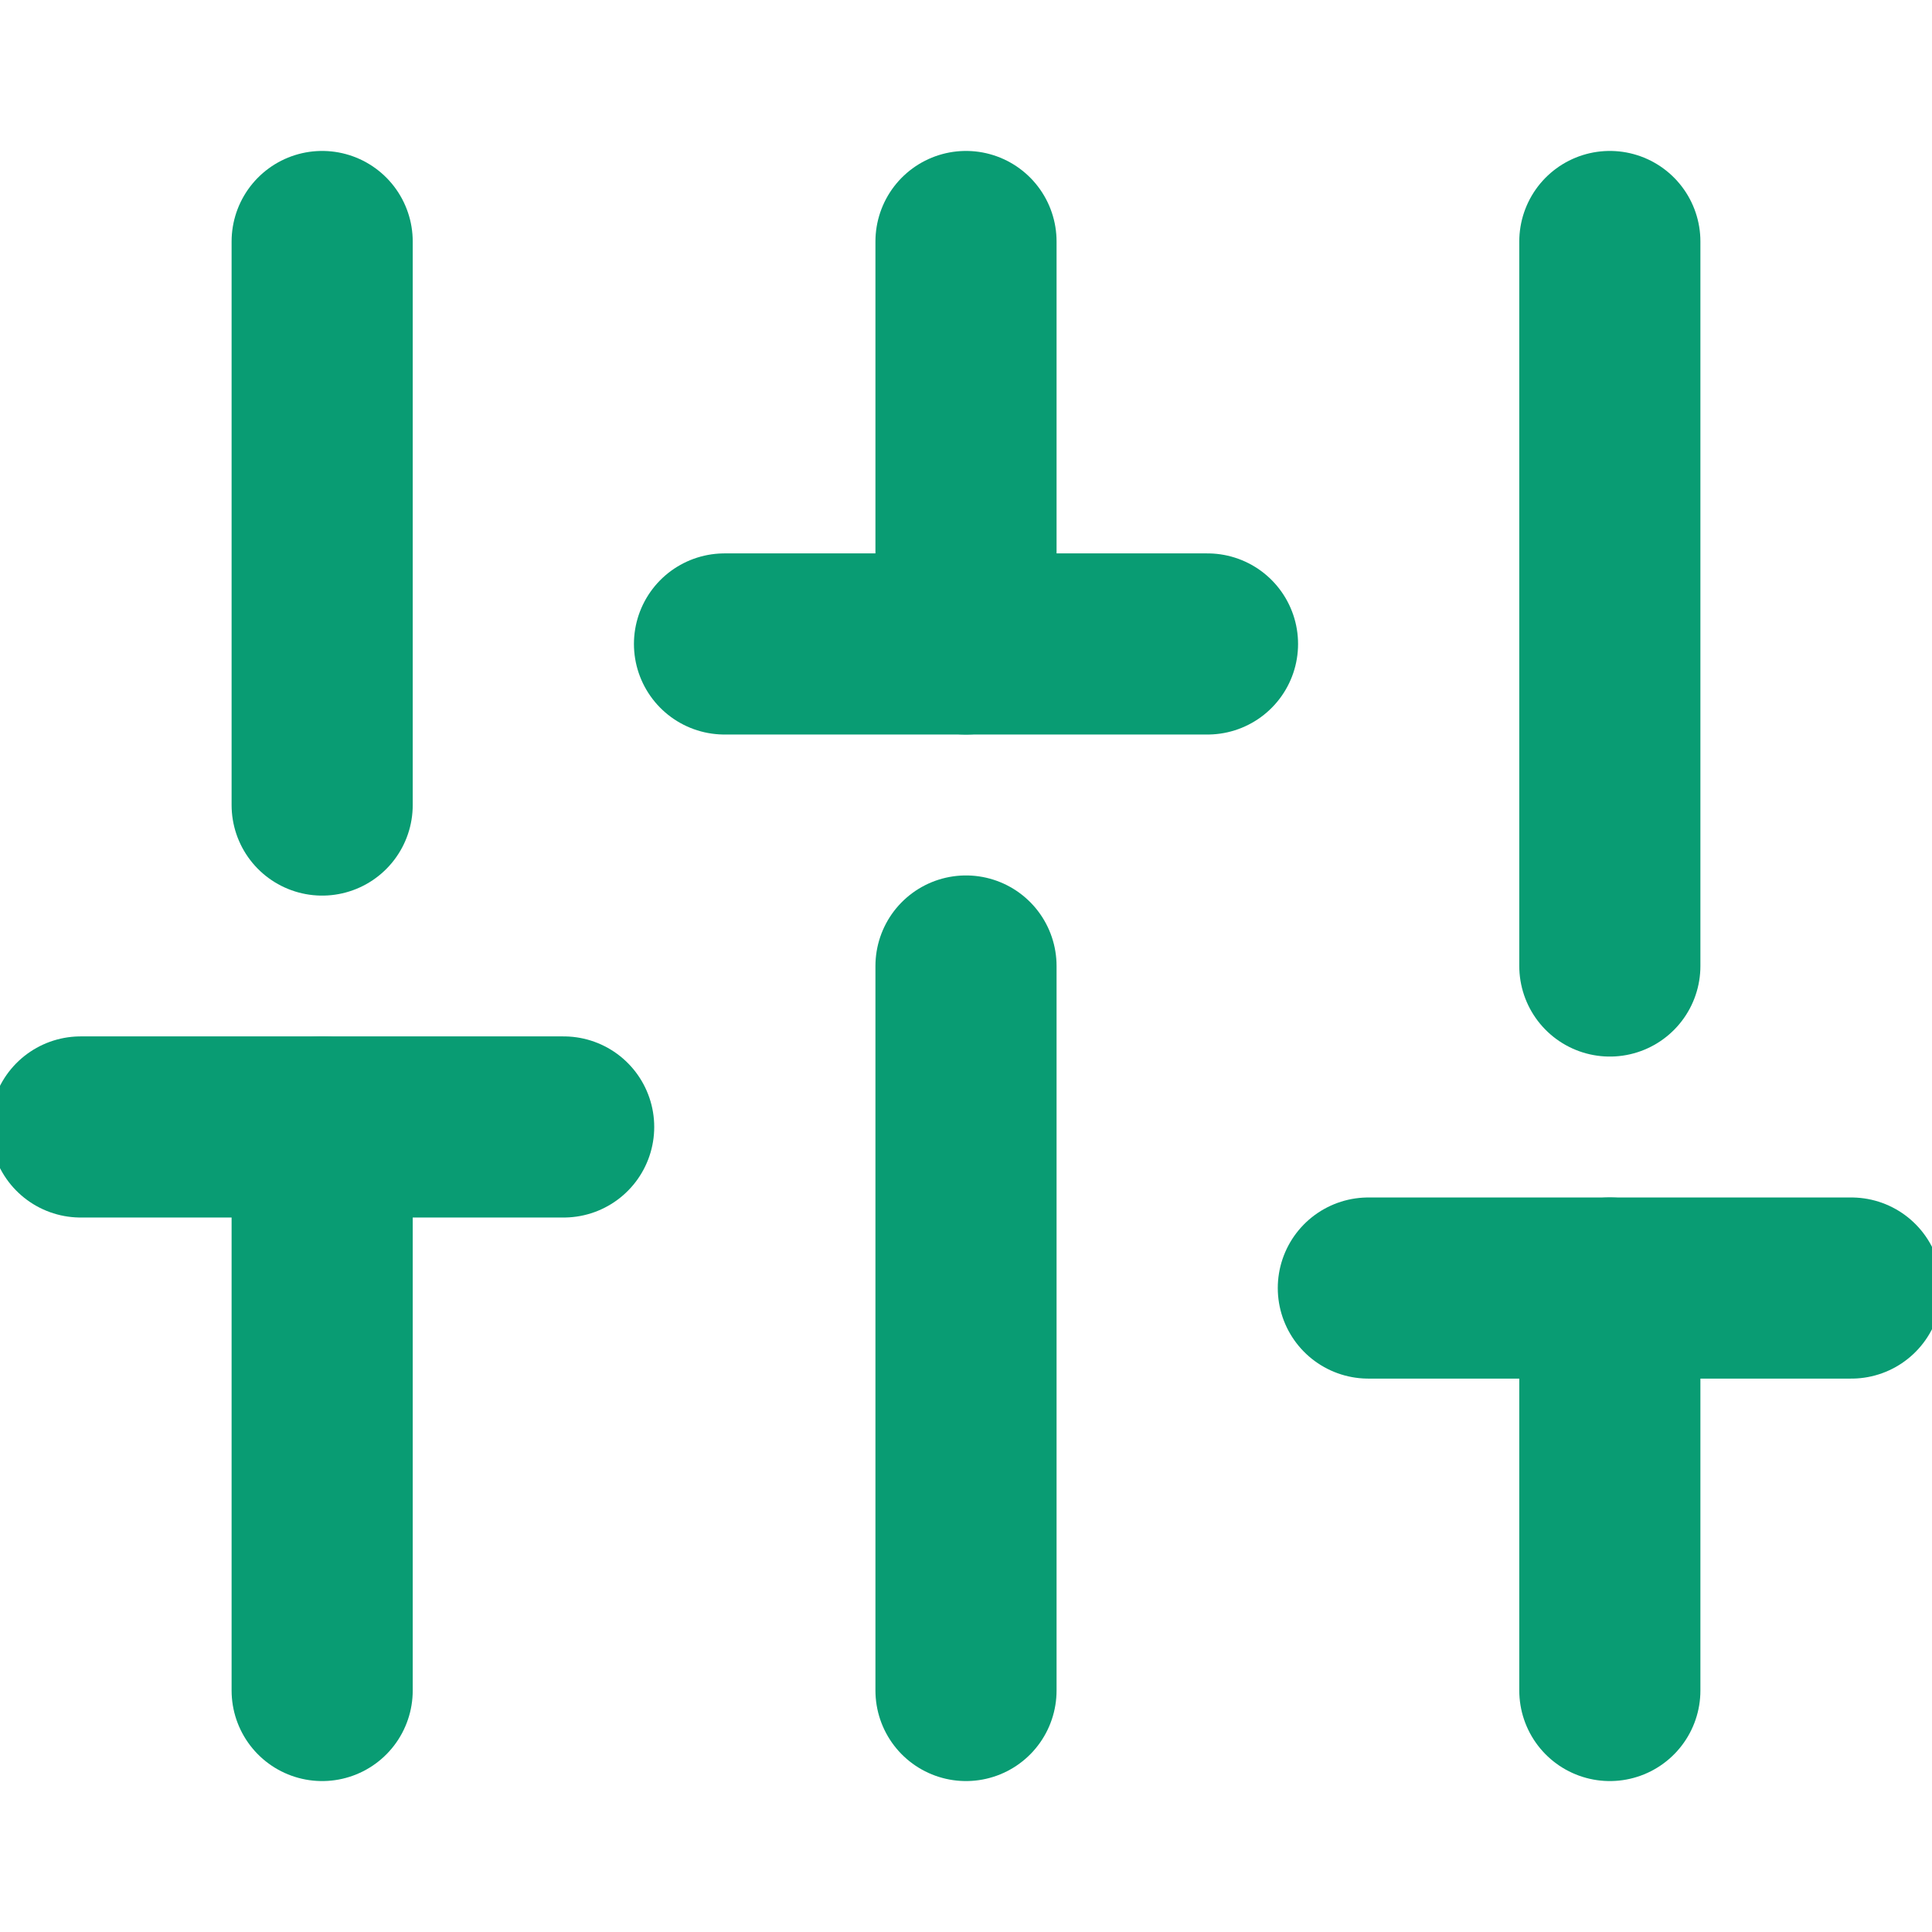 <svg width="16" height="16" viewBox="0 0 16 16" fill="none" xmlns="http://www.w3.org/2000/svg">
<g clip-path="url(#clip0_7089_35444)">
<path d="M2.668 14V9.333" stroke="#099C73" stroke-width="1.5" stroke-linecap="round" stroke-linejoin="round"/>
<path d="M2.668 6.667V2" stroke="#099C73" stroke-width="1.5" stroke-linecap="round" stroke-linejoin="round"/>
<path d="M8 14V8" stroke="#099C73" stroke-width="1.5" stroke-linecap="round" stroke-linejoin="round"/>
<path d="M8 5.333V2" stroke="#099C73" stroke-width="1.5" stroke-linecap="round" stroke-linejoin="round"/>
<path d="M13.332 14V10.667" stroke="#099C73" stroke-width="1.5" stroke-linecap="round" stroke-linejoin="round"/>
<path d="M13.332 8V2" stroke="#099C73" stroke-width="1.5" stroke-linecap="round" stroke-linejoin="round"/>
<path d="M0.668 9.333H4.668" stroke="#099C73" stroke-width="1.5" stroke-linecap="round" stroke-linejoin="round"/>
<path d="M6 5.333H10" stroke="#099C73" stroke-width="1.5" stroke-linecap="round" stroke-linejoin="round"/>
<path d="M11.332 10.667H15.332" stroke="#099C73" stroke-width="1.5" stroke-linecap="round" stroke-linejoin="round"/>
</g>
<defs>
<clipPath id="clip0_7089_35444">
<rect width="16" height="16" fill="white"/>
</clipPath>
</defs>
</svg>
